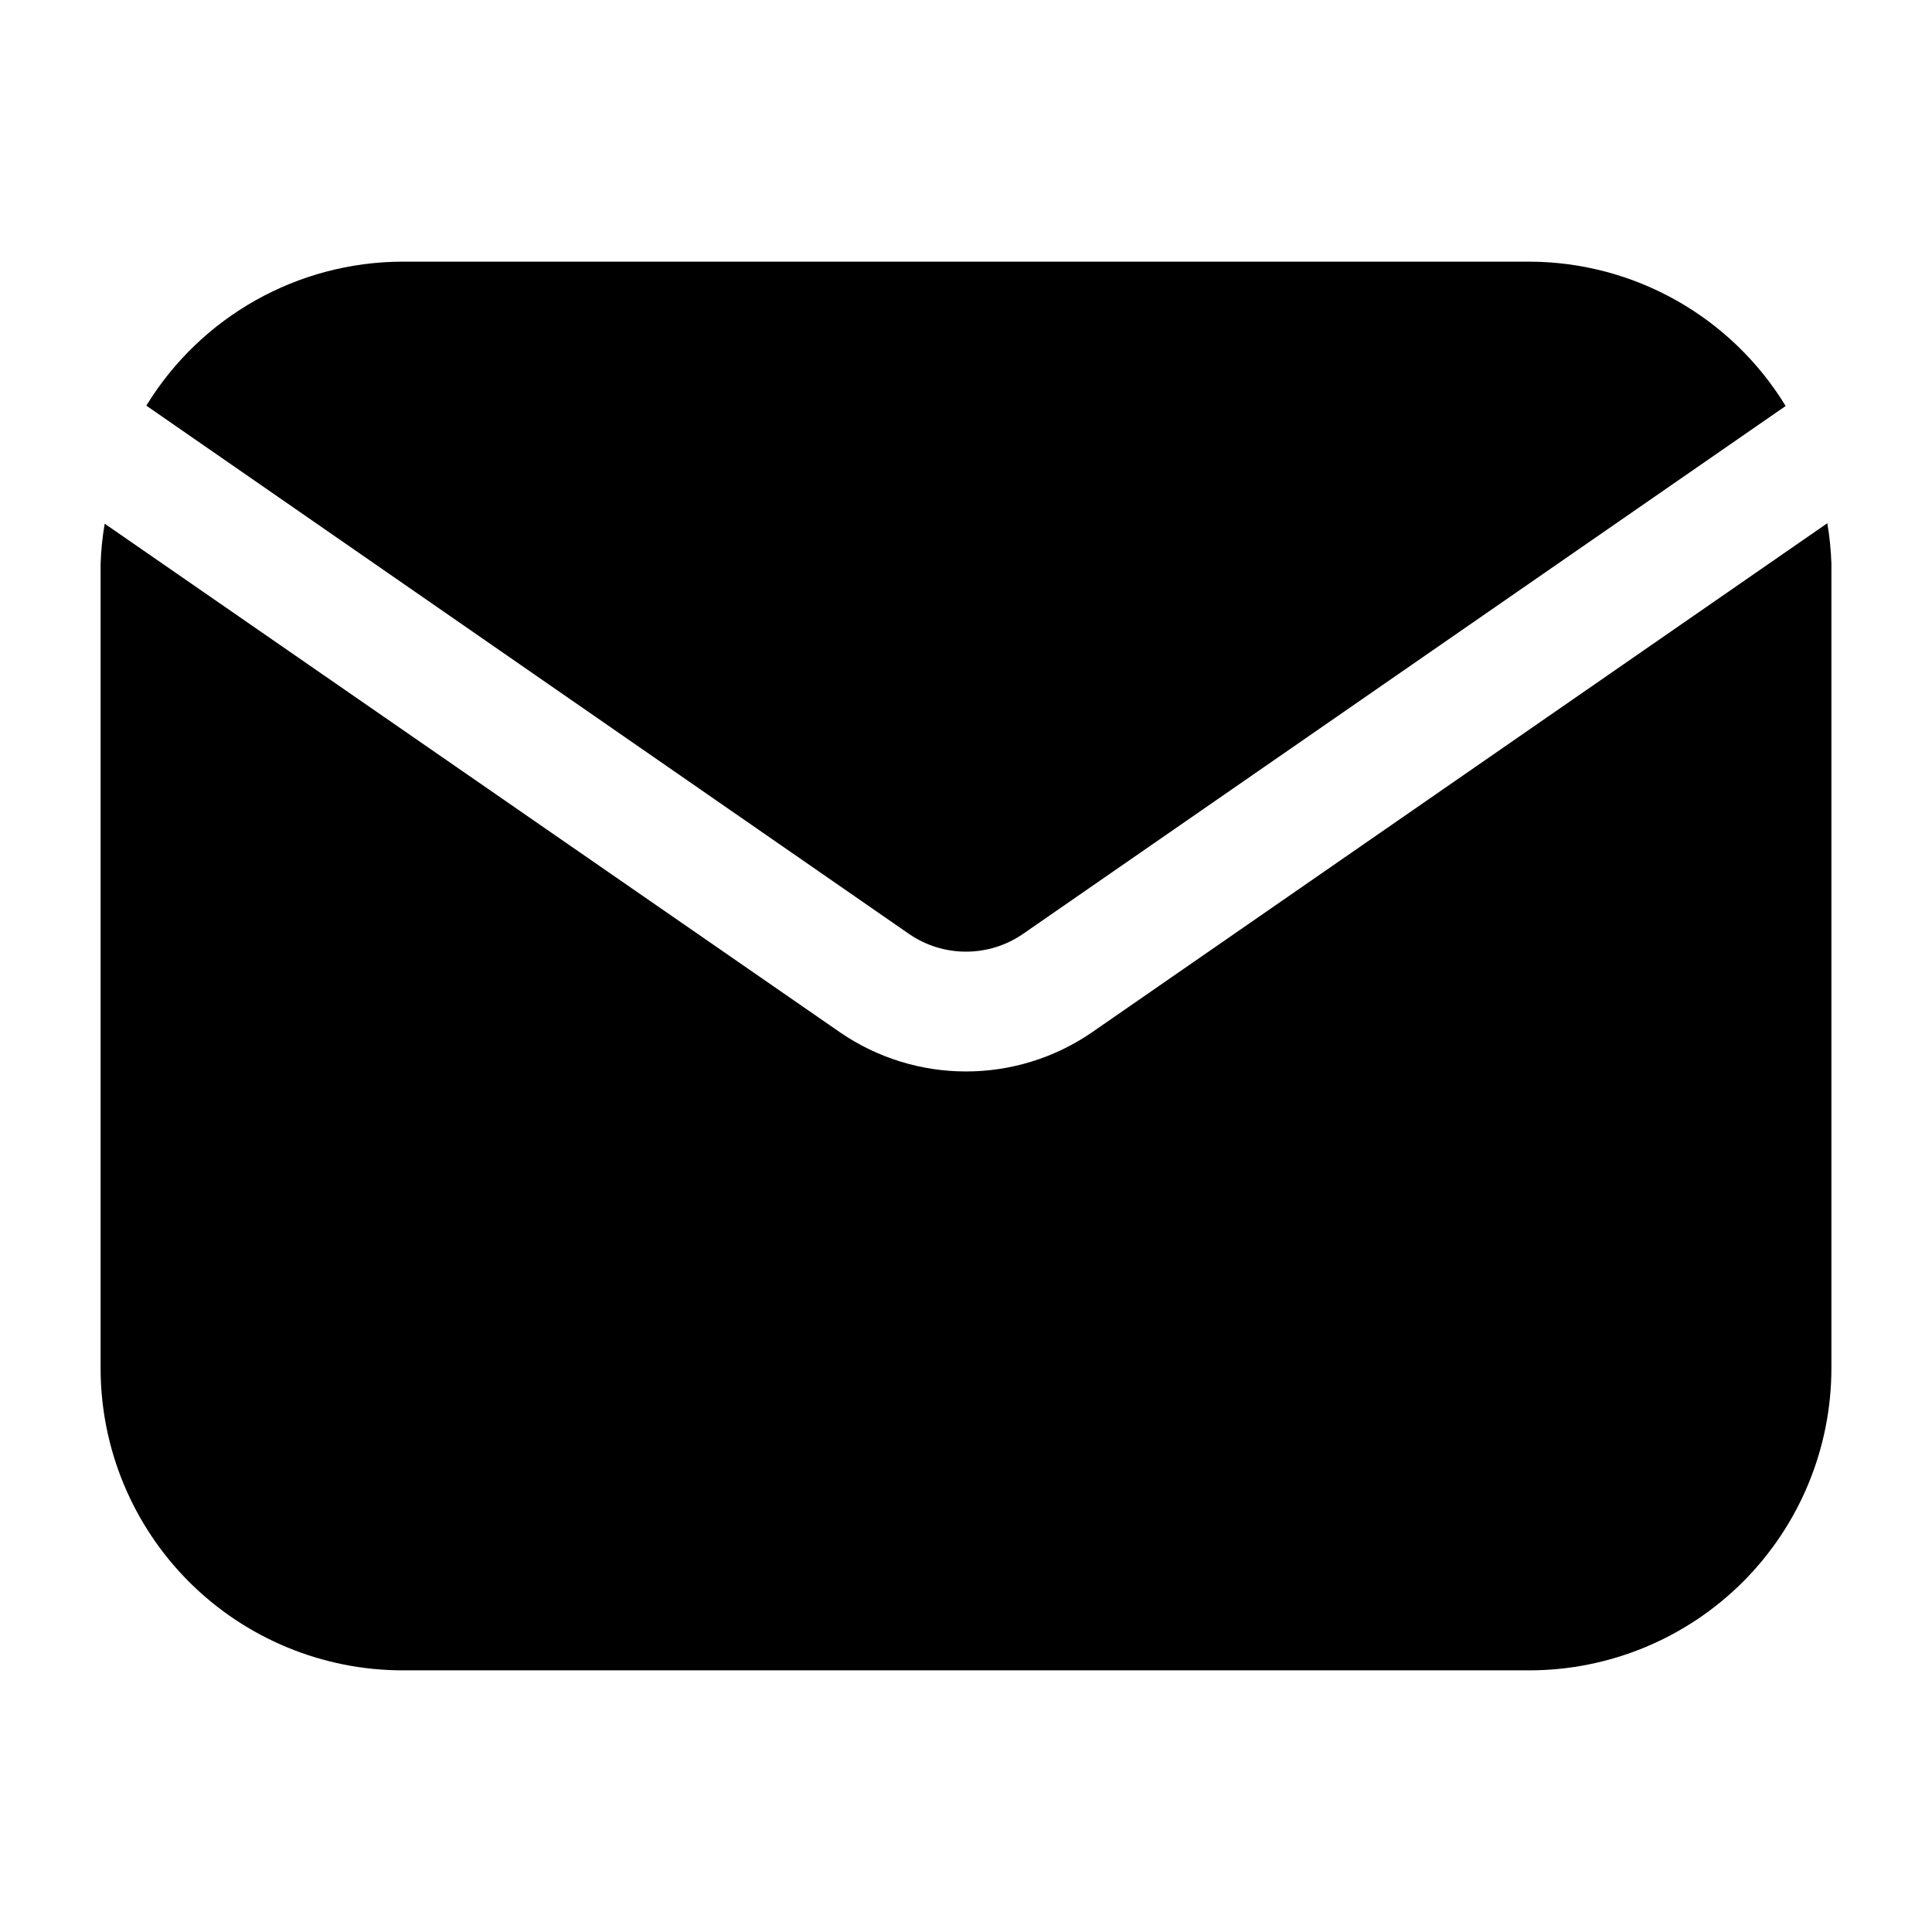 <svg width="100%" height="100%" version="1.1" viewBox="0 0 100 100" xmlns="http://www.w3.org/2000/svg" id="1331969202" class="svg u_1331969202" data-icon-custom="true" data-icon-name="Mail_5138990.svg"> <title id="1948166254">Un icono de sobre en blanco y negro sobre un fondo blanco.</title> 
 <g> <path d="m47.039 48.332c1.781 1.234 4.141 1.234 5.922 0l39.461-27.316h0.004c-2.82-4.625-7.84-7.457-13.258-7.473h-58.336c-5.414 0.012-10.434 2.836-13.258 7.453z"></path> 
 <path d="m5.207 29.168v41.664c0.004 4.144 1.652 8.117 4.582 11.047 2.93 2.926 6.902 4.574 11.043 4.578h58.336c4.141-0.004 8.113-1.652 11.043-4.578 2.93-2.93 4.578-6.902 4.582-11.047v-41.664c-0.023-0.699-0.094-1.395-0.211-2.086l-38.062 26.352c-3.926 2.699-9.113 2.699-13.039 0l-38.062-26.328c-0.117 0.68-0.188 1.371-0.211 2.062z"></path> 
</g> 
</svg>